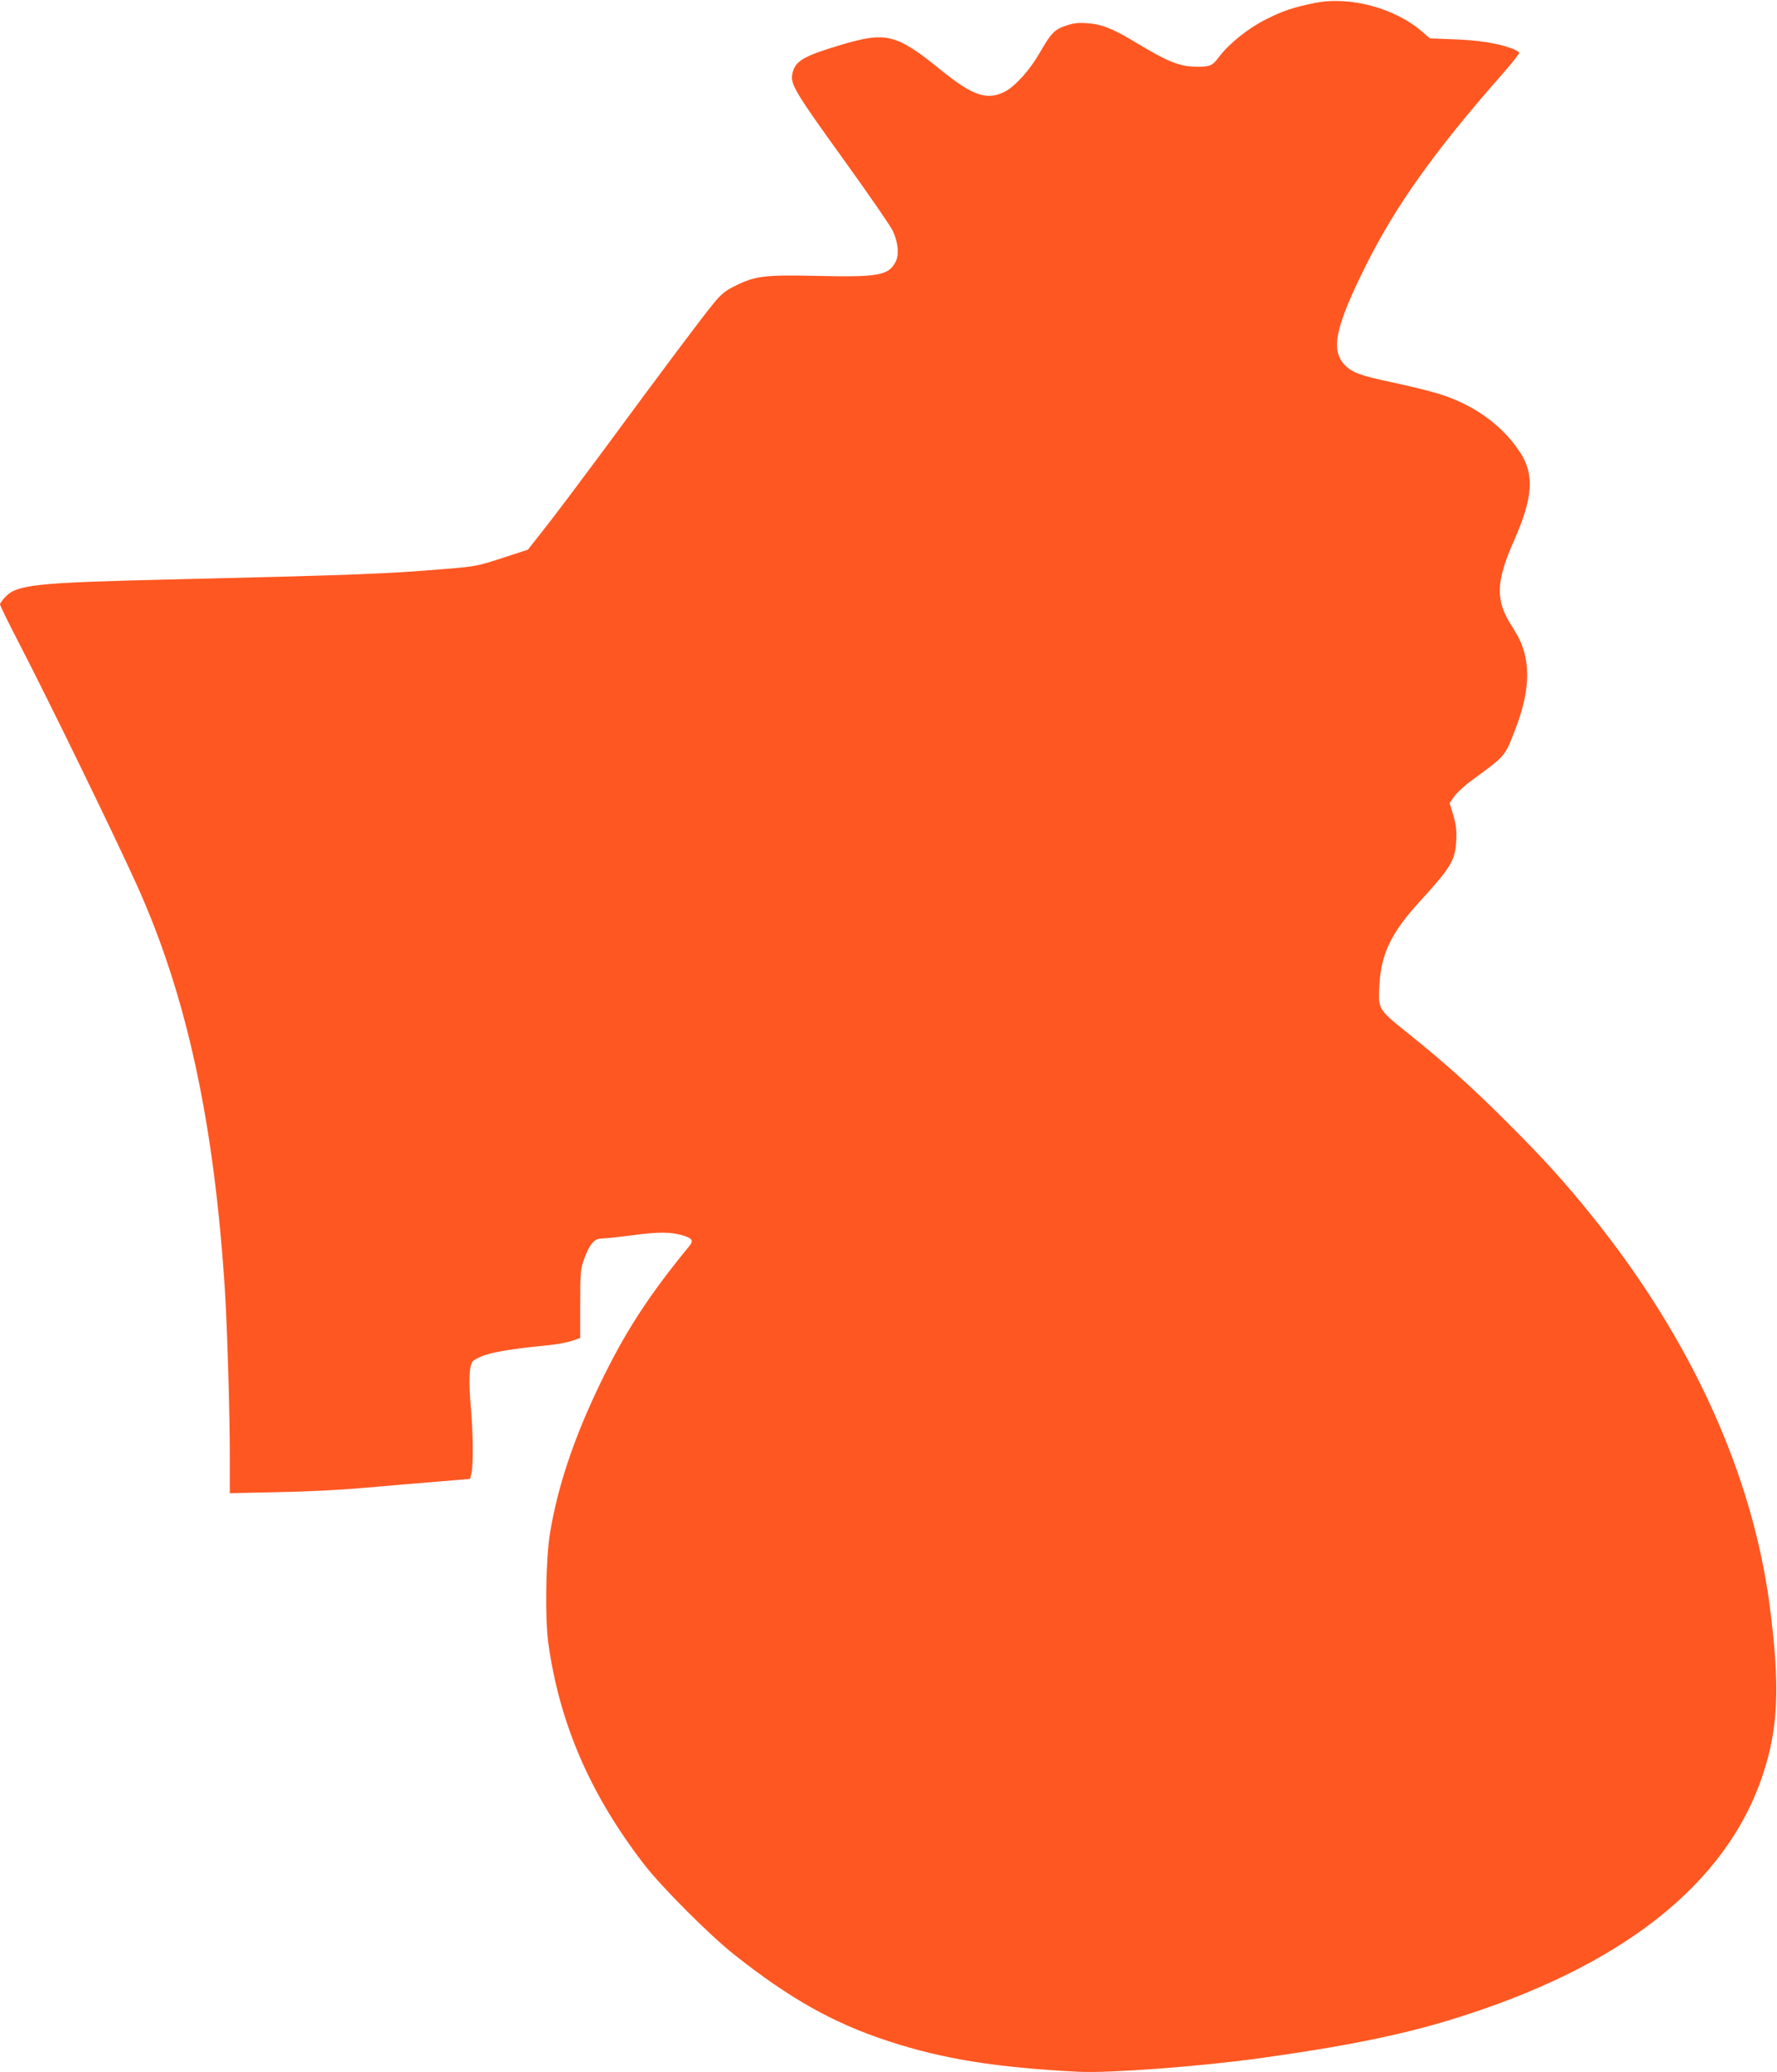 <?xml version="1.0" standalone="no"?>
<!DOCTYPE svg PUBLIC "-//W3C//DTD SVG 20010904//EN"
 "http://www.w3.org/TR/2001/REC-SVG-20010904/DTD/svg10.dtd">
<svg version="1.0" xmlns="http://www.w3.org/2000/svg"
 width="1098pt" height="1280pt" viewBox="0 0 1098 1280"
 preserveAspectRatio="xMidYMid meet">
<g transform="translate(0,1280) scale(0.1,-0.1)"
fill="#ff5722" stroke="none">
<path d="M8120 12781 c-133 -28 -191 -47 -297 -100 -109 -55 -225 -147 -288
-229 -45 -60 -57 -65 -146 -64 -104 2 -173 30 -377 153 -139 84 -207 110 -297
116 -54 4 -83 0 -130 -16 -70 -24 -91 -46 -160 -166 -61 -107 -152 -208 -216
-241 -111 -56 -198 -26 -395 133 -274 223 -337 239 -614 157 -237 -71 -287
-100 -304 -179 -14 -63 15 -112 309 -520 158 -219 299 -423 312 -452 33 -72
40 -148 16 -192 -44 -83 -109 -94 -493 -85 -315 7 -373 0 -498 -62 -58 -28
-84 -49 -128 -102 -64 -76 -327 -427 -681 -908 -134 -181 -294 -394 -357 -474
l-114 -145 -159 -52 c-151 -49 -166 -52 -348 -67 -374 -31 -523 -37 -1735 -66
-798 -19 -917 -32 -987 -107 -18 -19 -33 -40 -33 -46 0 -7 50 -109 111 -227
184 -354 602 -1213 735 -1508 308 -683 477 -1462 544 -2507 14 -229 30 -751
30 -1019 l0 -229 293 6 c171 3 394 14 537 27 135 12 337 29 449 38 l205 17 8
30 c13 46 12 243 -2 401 -16 183 -11 278 15 299 58 43 171 67 446 94 58 5 130
18 160 28 l54 18 0 210 c0 195 2 215 23 275 34 94 64 130 109 130 20 0 108 9
197 21 162 21 231 20 309 -3 55 -17 64 -32 35 -66 -253 -309 -396 -529 -552
-853 -161 -334 -262 -636 -308 -922 -26 -161 -31 -523 -10 -677 70 -500 261
-938 595 -1370 109 -140 403 -434 552 -552 346 -274 615 -425 955 -536 335
-110 665 -163 1175 -189 185 -9 730 31 1105 82 518 71 875 142 1192 239 1053
322 1706 835 1931 1516 96 290 106 547 42 1040 -107 818 -486 1649 -1098 2409
-167 208 -301 355 -517 571 -224 224 -393 376 -627 563 -178 143 -178 143
-170 291 10 193 74 326 249 517 194 212 219 254 226 375 3 65 0 97 -18 158
l-23 76 29 41 c15 22 66 69 112 102 203 148 200 144 261 302 67 171 90 311 71
430 -13 81 -36 136 -90 220 -101 156 -98 272 16 528 116 262 126 406 37 542
-111 170 -288 297 -508 364 -55 17 -184 48 -286 70 -194 41 -246 60 -291 108
-87 92 -57 234 129 608 186 374 428 713 848 1190 58 66 104 124 102 130 -2 5
-24 18 -49 27 -85 31 -203 50 -353 55 l-150 6 -45 39 c-170 149 -451 224 -670
179z"/>
</g>
</svg>
